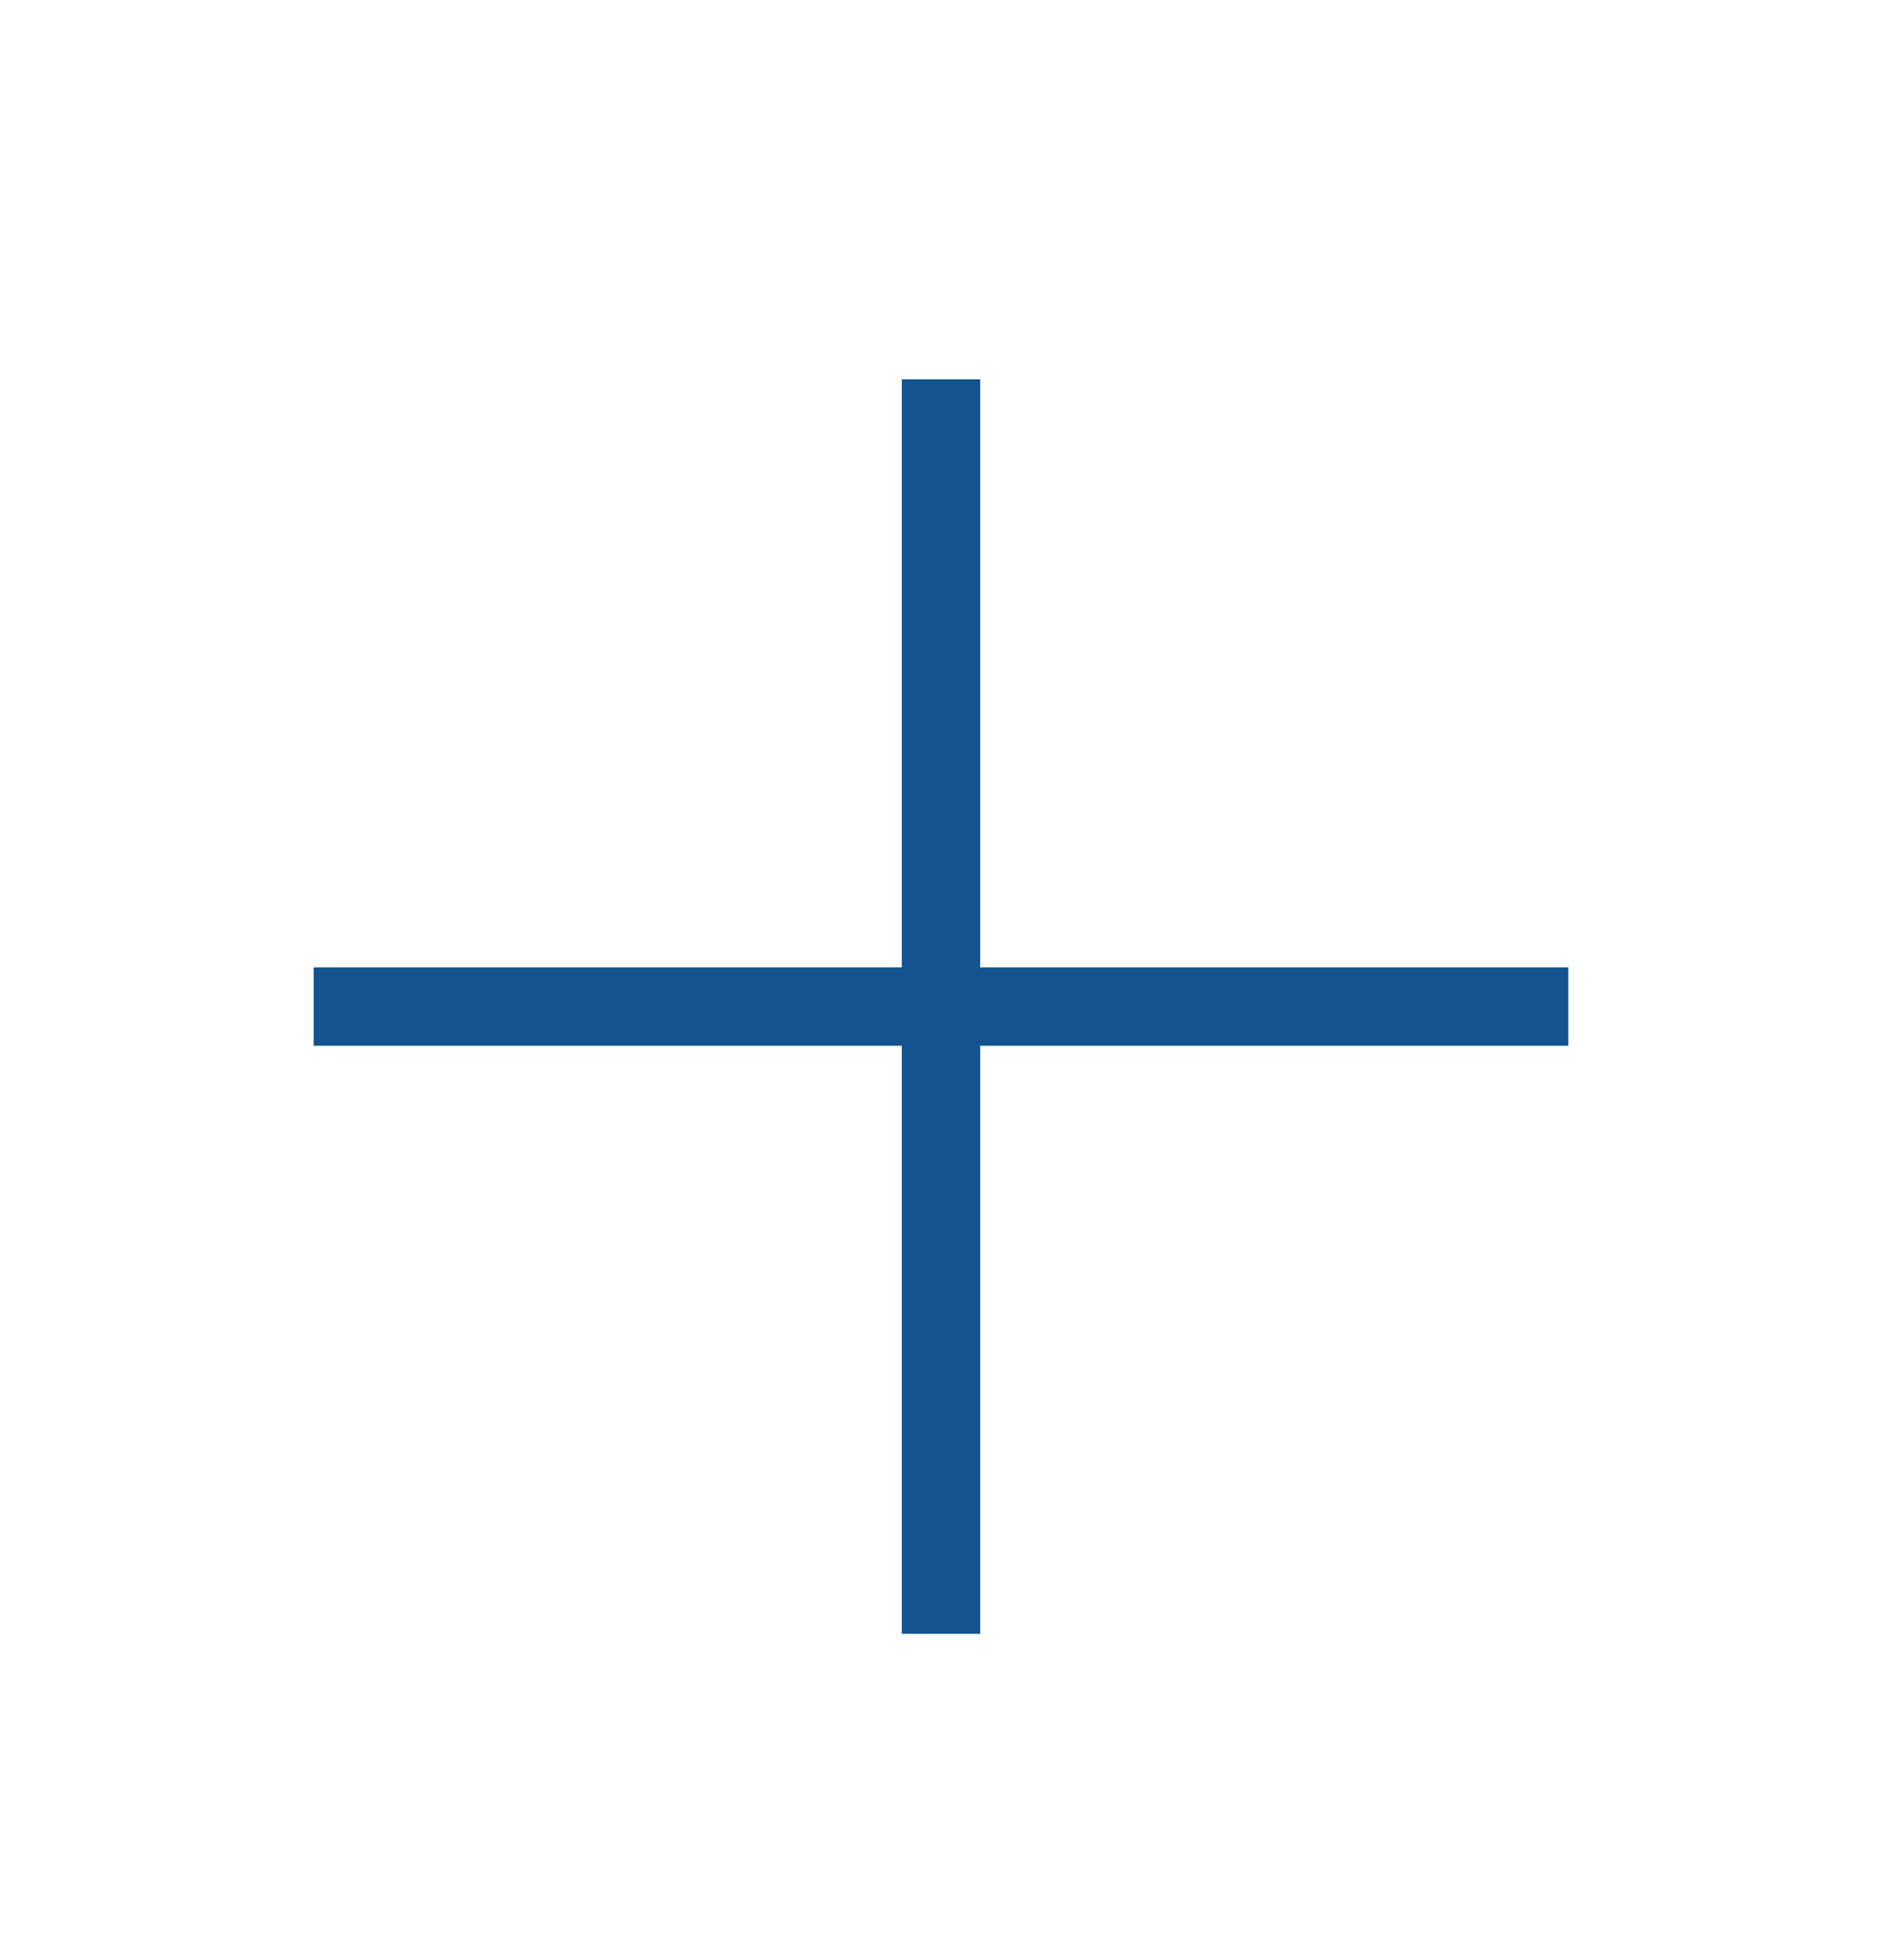 <svg xmlns="http://www.w3.org/2000/svg" width="24" height="25" viewBox="0 0 24 25" fill="none">
  <mask id="mask0_3058_9894" style="mask-type:alpha" maskUnits="userSpaceOnUse" x="0" y="0" width="24" height="25">
    <rect y="0.838" width="24" height="24" fill="#D9D9D9"/>
  </mask>
  <g mask="url(#mask0_3058_9894)">
    <path d="M11.5 20.838V13.338H4V12.338H11.5V4.838H12.5V12.338H20V13.338H12.5V20.838H11.5Z" fill="#125390"/>
  </g>
</svg>